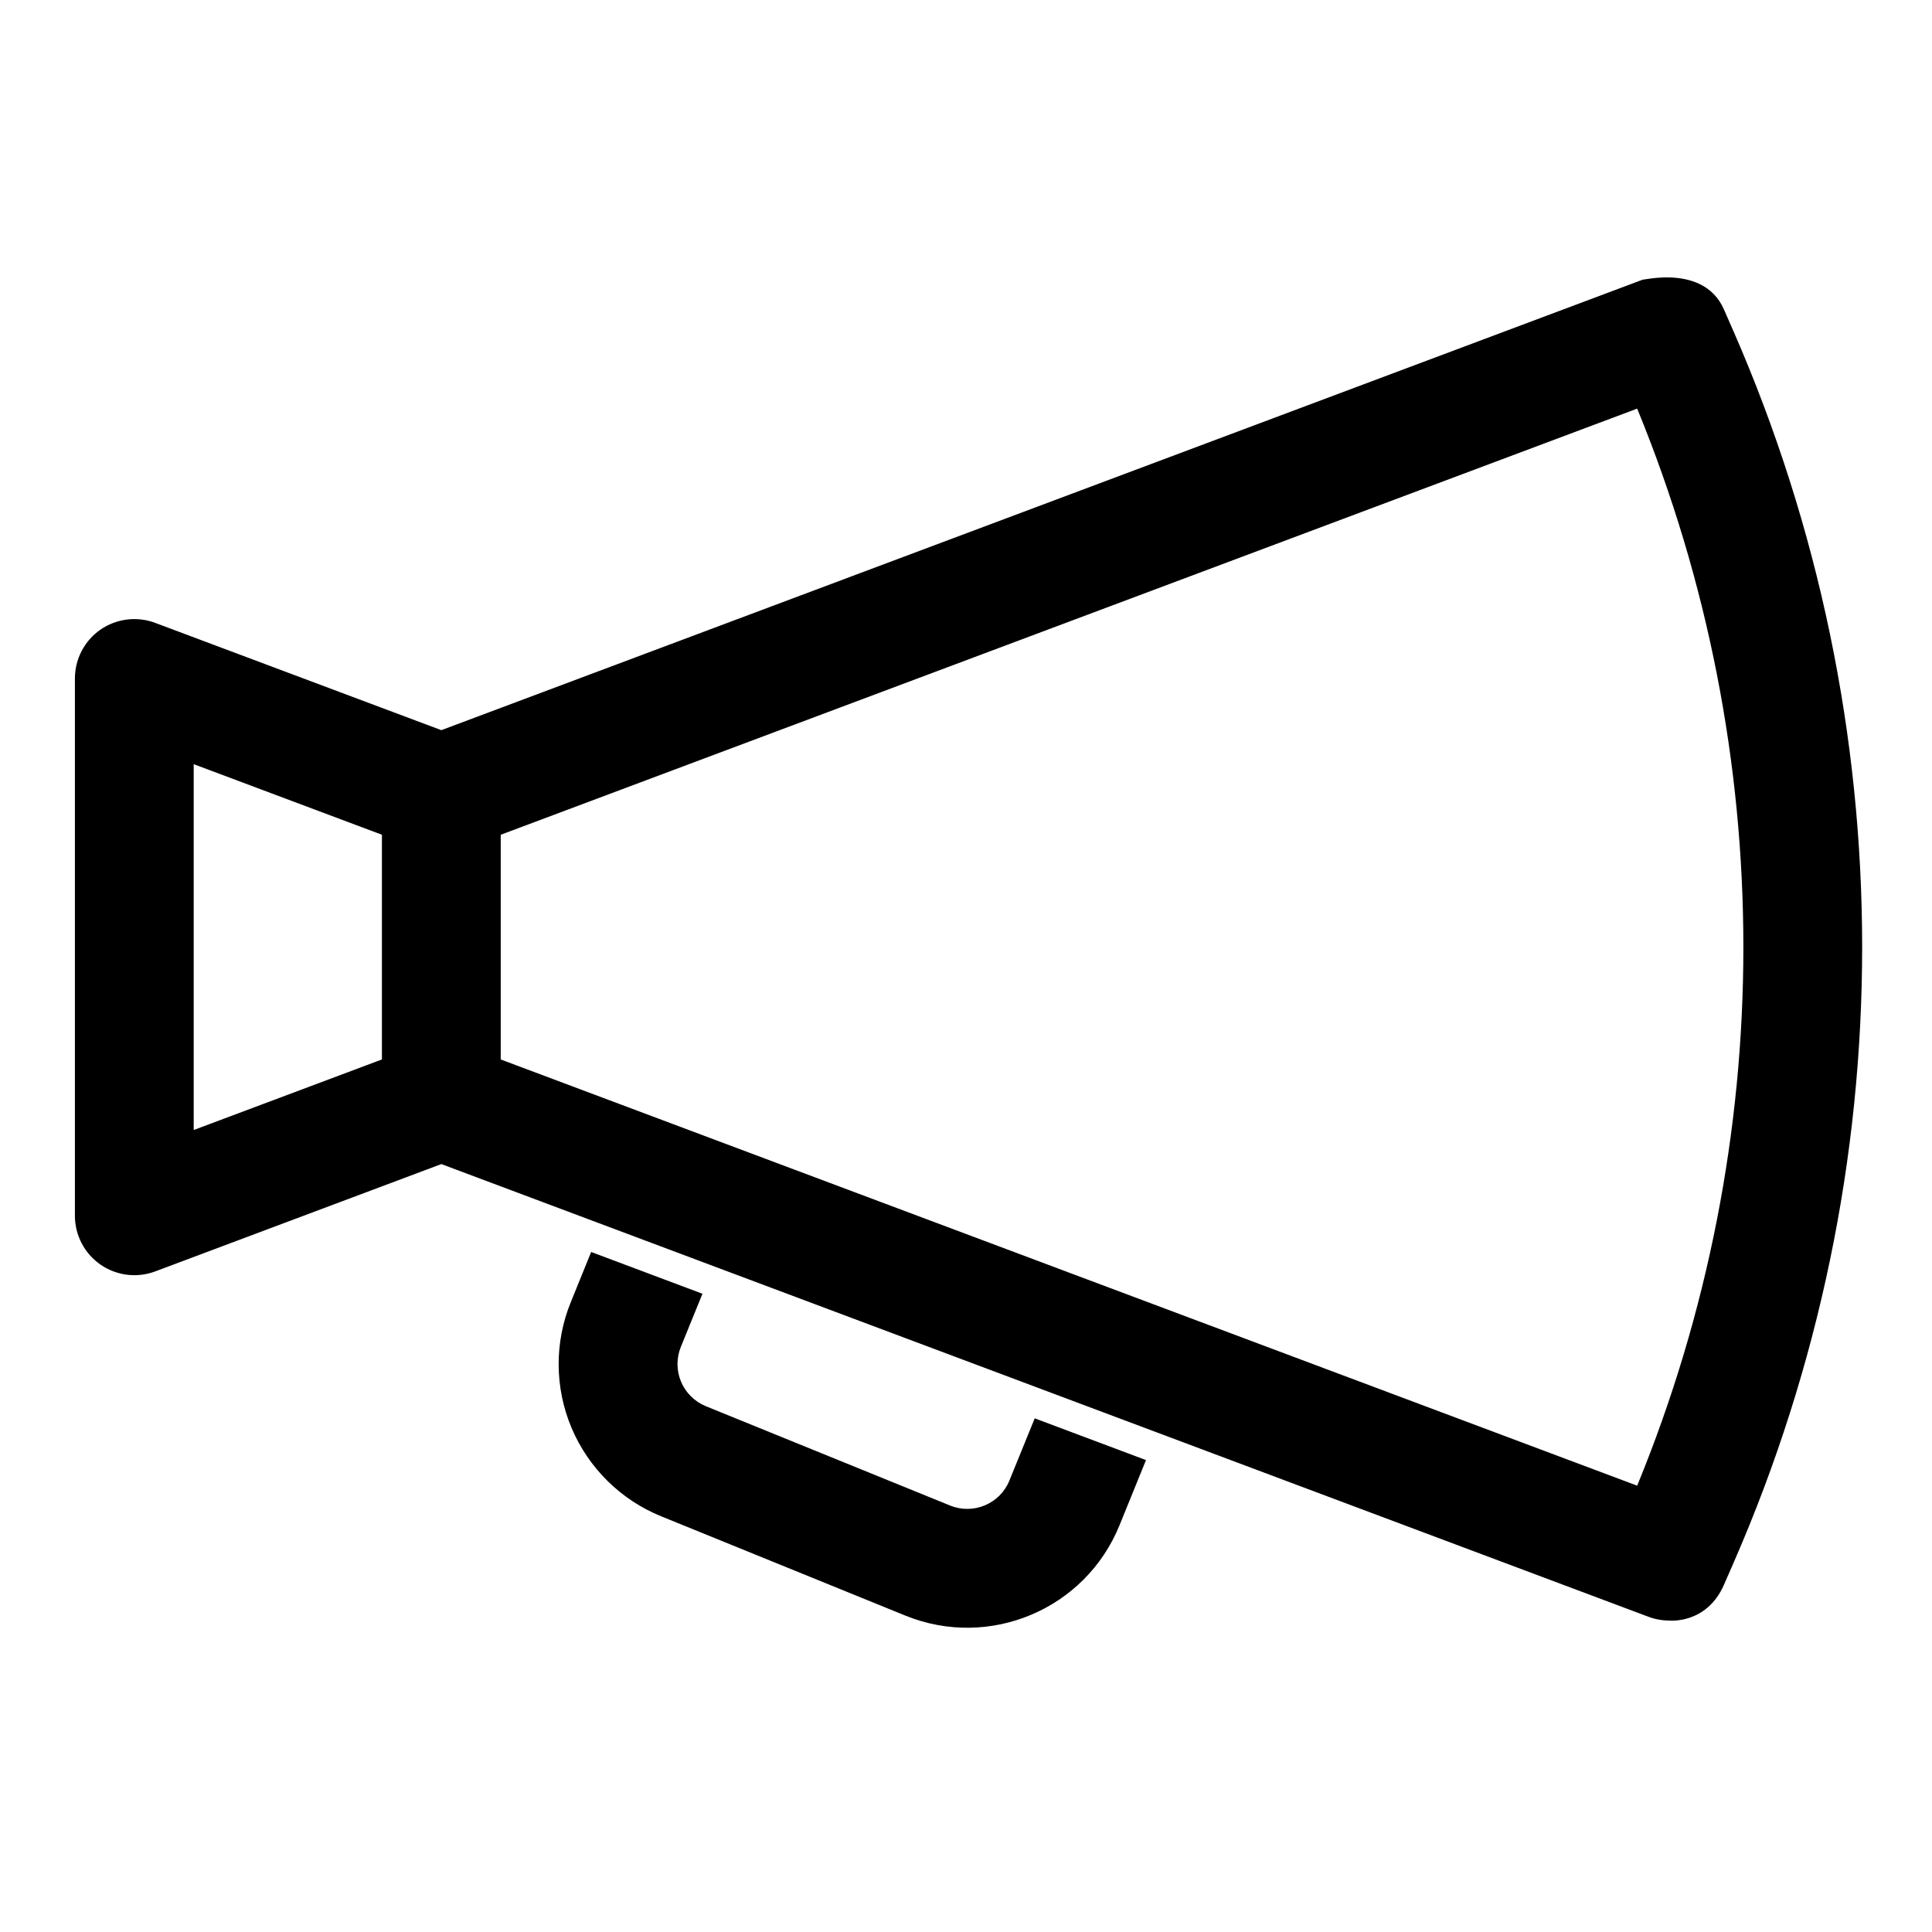 <?xml version="1.0" encoding="UTF-8"?>
<!-- Uploaded to: ICON Repo, www.iconrepo.com, Generator: ICON Repo Mixer Tools -->
<svg fill="#000000" width="800px" height="800px" version="1.1" viewBox="144 144 512 512" xmlns="http://www.w3.org/2000/svg">
 <path d="m300.67 475.79 29.488 11.066-5.731 14.09c-1.195 2.961-1.18 6.281 0.062 9.227 1.242 2.945 3.606 5.273 6.566 6.488 19.27 7.824 45.484 18.5 64.738 26.324 6.172 2.504 13.211-0.457 15.711-6.629l6.707-16.484 29.488 11.066-7.023 17.285c-9.055 22.277-34.465 32.984-56.742 23.93-19.254-7.84-45.484-18.5-64.738-26.324-10.707-4.359-19.223-12.785-23.727-23.41-4.488-10.645-4.566-22.641-0.203-33.332l5.398-13.305zm279.43-257.96 0.789-0.301-319.93 119.97-75.84-28.434c-4.832-1.812-10.25-1.133-14.5 1.793-4.234 2.945-6.769 7.777-6.769 12.941v142.39c0 5.164 2.535 9.996 6.769 12.941 4.25 2.945 9.668 3.621 14.5 1.812l75.84-28.449 319.93 119.98c1.762 0.66 3.637 0.992 5.527 0.992 0 0 9.855 1.023 14.453-9.492 0.172-0.379 1.055-2.41 2.519-5.762 45.469-104.05 45.469-222.37 0-326.44-1.465-3.336-2.348-5.383-2.519-5.746-5.84-13.398-25.27-6.519-20.766-8.203zm-303.4 147.39 301.17-112.93c37.52 91.441 37.52 193.98 0 285.43l-301.17-112.95zm-31.488 0v59.543l-49.879 18.703v-96.953l49.879 18.703z" fill-rule="evenodd"/>
</svg>